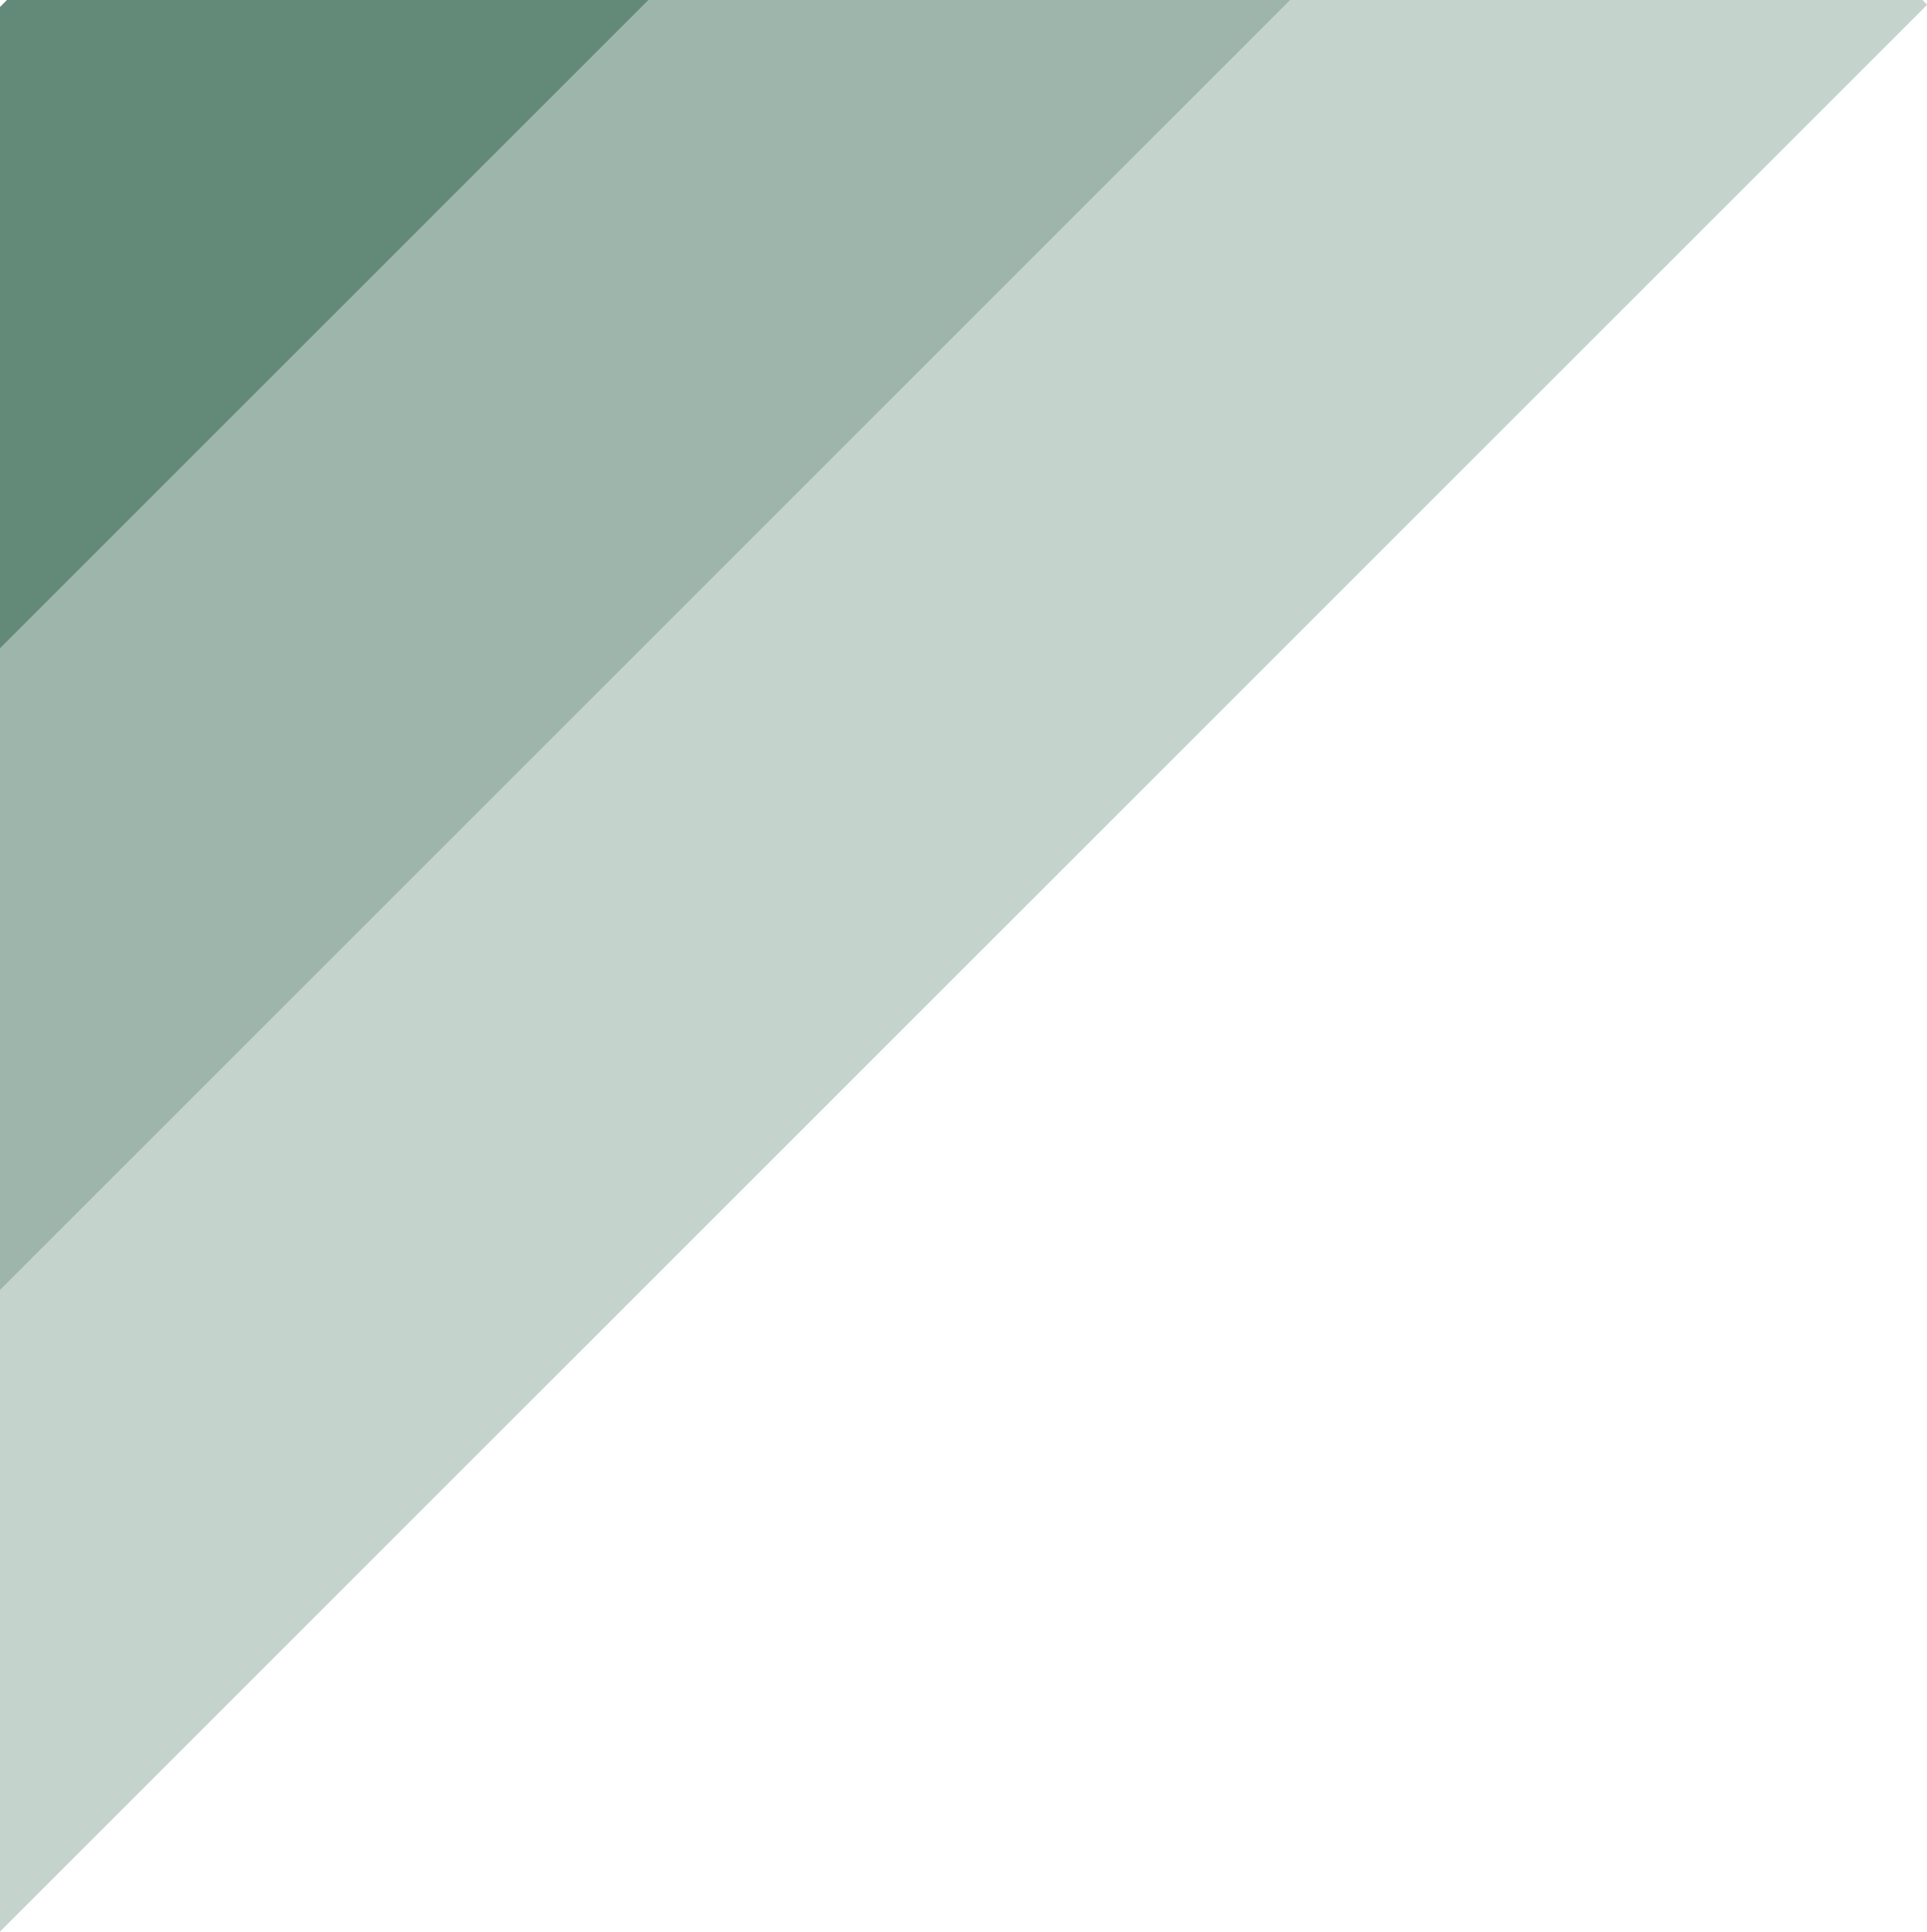 <?xml version="1.0" encoding="UTF-8" standalone="no"?><svg xmlns="http://www.w3.org/2000/svg" xmlns:xlink="http://www.w3.org/1999/xlink" fill="#000000" height="410.3" preserveAspectRatio="xMidYMid meet" version="1" viewBox="0.0 0.0 409.2 410.3" width="409.2" zoomAndPan="magnify"><g fill="#3c6d57" id="change1_1"><path d="M0 273.992L273.993 0 408.241 0 409.246 1.005 0 410.256z" fill="inherit" opacity="0.3"/><path d="M0 273.992L0 137.731 137.731 0 273.993 0z" fill="inherit" opacity="0.5"/><path d="M0 137.731L0 1.474 1.474 0 137.731 0z" fill="inherit" opacity="0.8"/></g></svg>